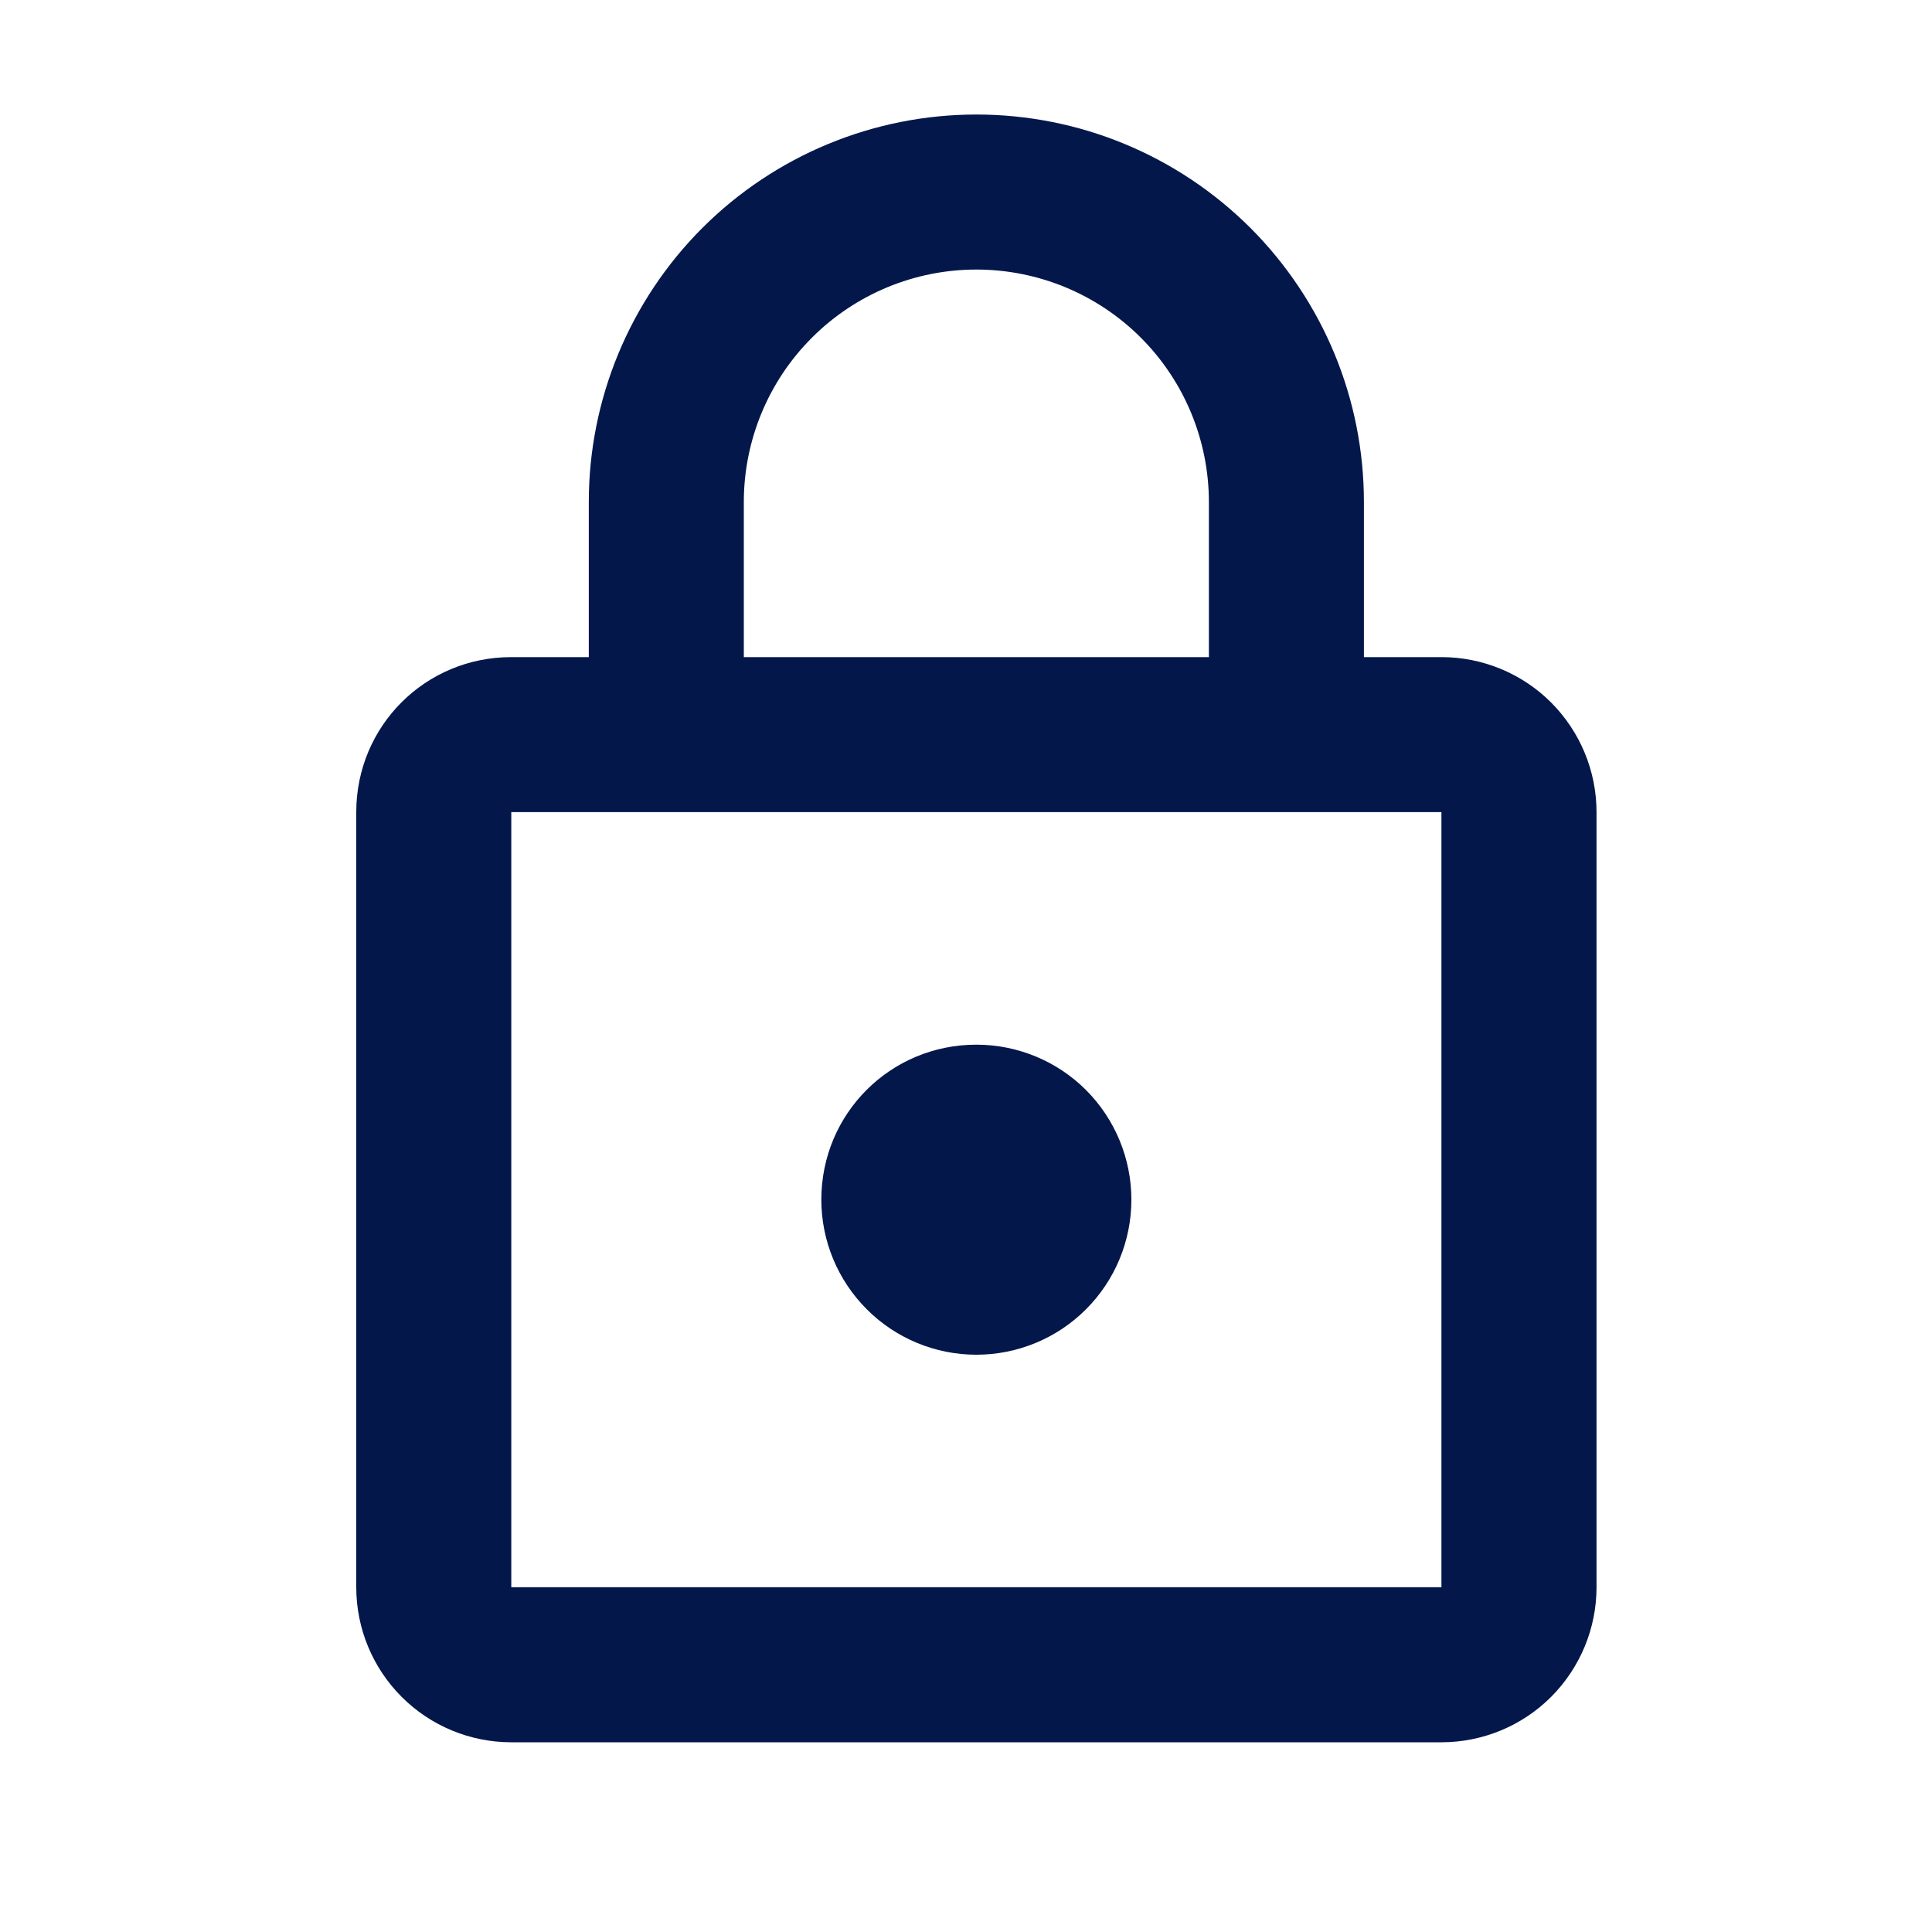 <svg width="25" height="25" viewBox="0 0 25 25" fill="none" xmlns="http://www.w3.org/2000/svg">
<path d="M12.634 17.53C12.102 17.53 11.592 17.319 11.216 16.942C10.84 16.566 10.628 16.056 10.628 15.524C10.628 14.411 11.521 13.518 12.634 13.518C13.166 13.518 13.677 13.729 14.053 14.105C14.429 14.482 14.64 14.992 14.64 15.524C14.64 16.056 14.429 16.566 14.053 16.942C13.677 17.319 13.166 17.53 12.634 17.53ZM18.652 20.539V10.509H6.616V20.539H18.652ZM18.652 8.503C19.184 8.503 19.695 8.714 20.071 9.09C20.447 9.467 20.659 9.977 20.659 10.509V20.539C20.659 21.071 20.447 21.581 20.071 21.958C19.695 22.334 19.184 22.545 18.652 22.545H6.616C6.084 22.545 5.574 22.334 5.198 21.958C4.821 21.581 4.61 21.071 4.61 20.539V10.509C4.61 9.395 5.503 8.503 6.616 8.503H7.619V6.497C7.619 5.167 8.148 3.891 9.088 2.95C10.029 2.01 11.304 1.482 12.634 1.482C13.293 1.482 13.945 1.611 14.553 1.863C15.162 2.115 15.715 2.485 16.181 2.95C16.646 3.416 17.016 3.969 17.268 4.577C17.52 5.186 17.649 5.838 17.649 6.497V8.503H18.652ZM12.634 3.488C11.836 3.488 11.071 3.805 10.507 4.369C9.942 4.933 9.625 5.699 9.625 6.497V8.503H15.643V6.497C15.643 5.699 15.326 4.933 14.762 4.369C14.198 3.805 13.432 3.488 12.634 3.488Z" fill="#03174B"/>
</svg>
